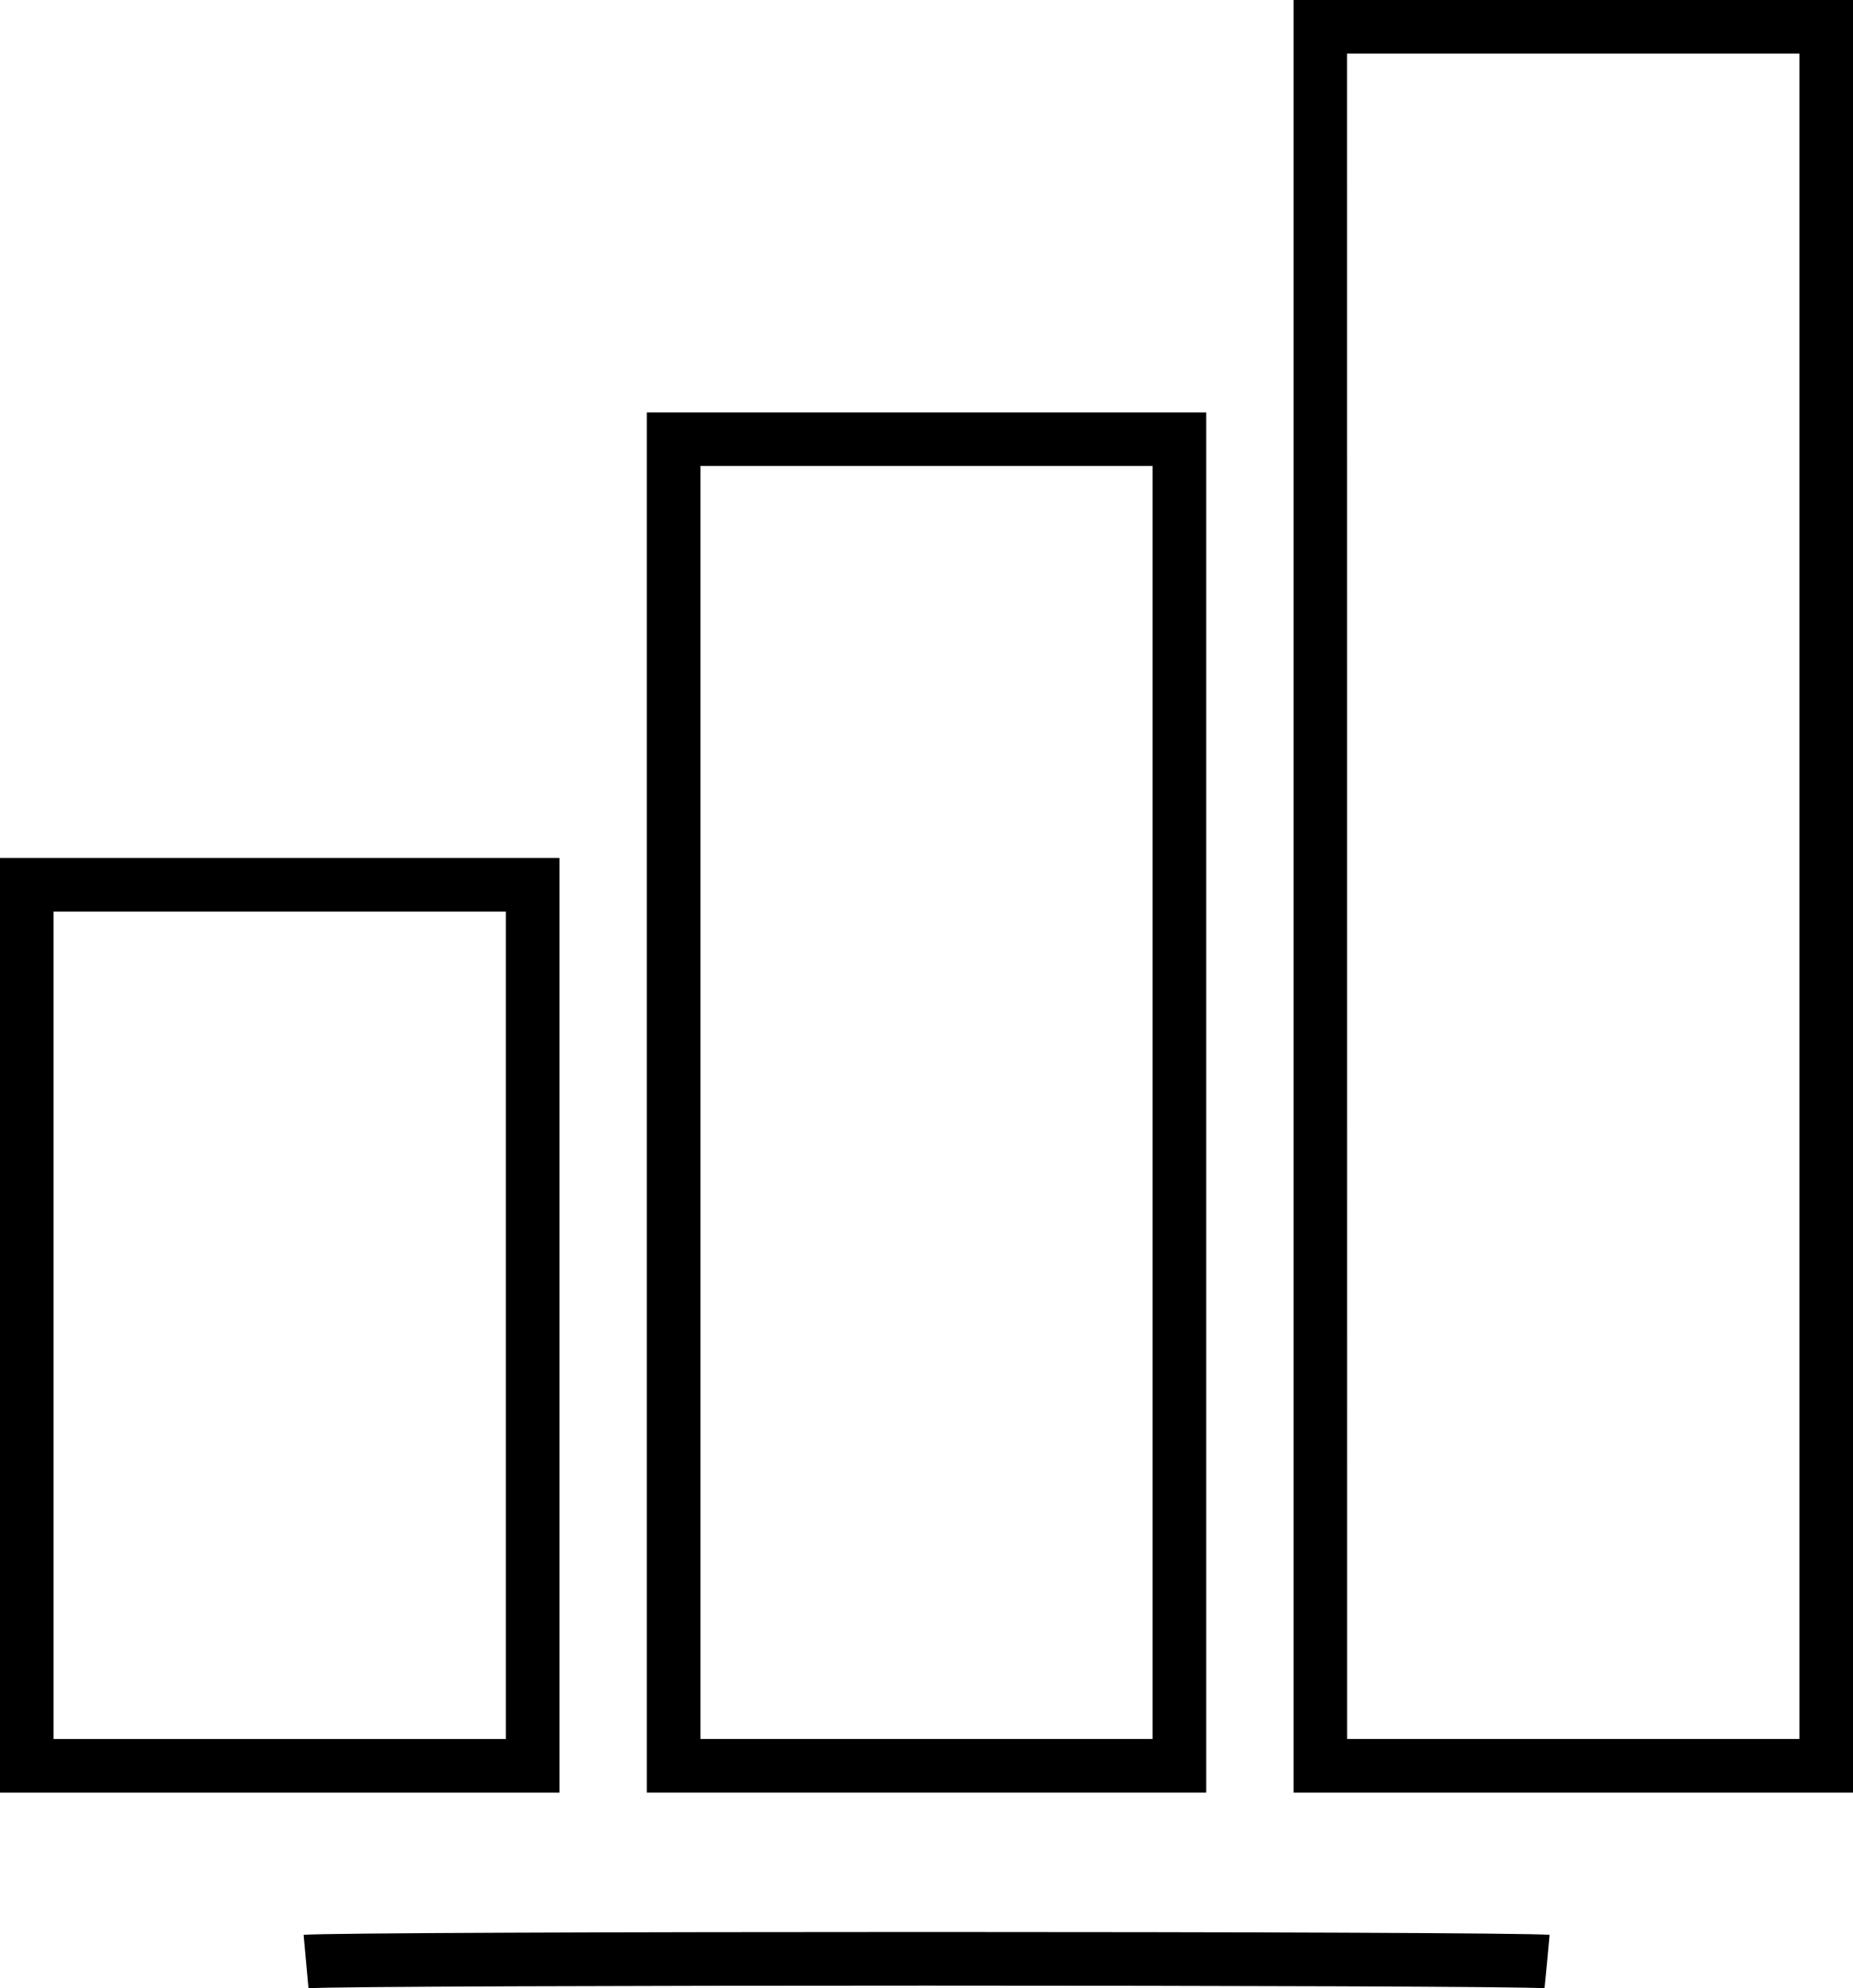 <svg xmlns="http://www.w3.org/2000/svg" width="76.265" height="81.829" viewBox="0 0 76.265 81.829">
  <g id="Groupe_273" data-name="Groupe 273" transform="translate(-1635.42 -2273.915)">
    <g id="Groupe_271" data-name="Groupe 271" transform="translate(1635.42 2273.915)">
      <g id="Groupe_268" data-name="Groupe 268" transform="translate(26.62 16.971)">
        <path id="Tracé_256" data-name="Tracé 256" d="M1718.784,2369.188h-23.026v-56.8h23.026Zm-20.82-2.206h18.614V2314.59h-18.614Z" transform="translate(-1695.758 -2312.384)"/>
      </g>
      <g id="Groupe_269" data-name="Groupe 269" transform="translate(0 35.31)">
        <path id="Tracé_257" data-name="Tracé 257" d="M1658.445,2392.417H1635.42v-38.466h23.025Zm-20.82-2.206h18.614v-34.054h-18.614Z" transform="translate(-1635.42 -2353.951)"/>
      </g>
      <g id="Groupe_270" data-name="Groupe 270" transform="translate(53.239)">
        <path id="Tracé_258" data-name="Tracé 258" d="M1779.123,2347.691H1756.1v-73.776h23.026Zm-20.82-2.206h18.614v-69.364H1758.3Z" transform="translate(-1756.097 -2273.915)"/>
      </g>
    </g>
    <g id="Groupe_272" data-name="Groupe 272" transform="translate(1647.912 2353.431)">
      <path id="Tracé_259" data-name="Tracé 259" d="M1714.814,2456.466c-1.665-.145-49.209-.145-50.874,0l-.2-2.2c1.677-.156,49.6-.156,51.281,0l-.2,2.2.1-1.1Z" transform="translate(-1663.736 -2454.153)"/>
    </g>
  </g>
</svg>
